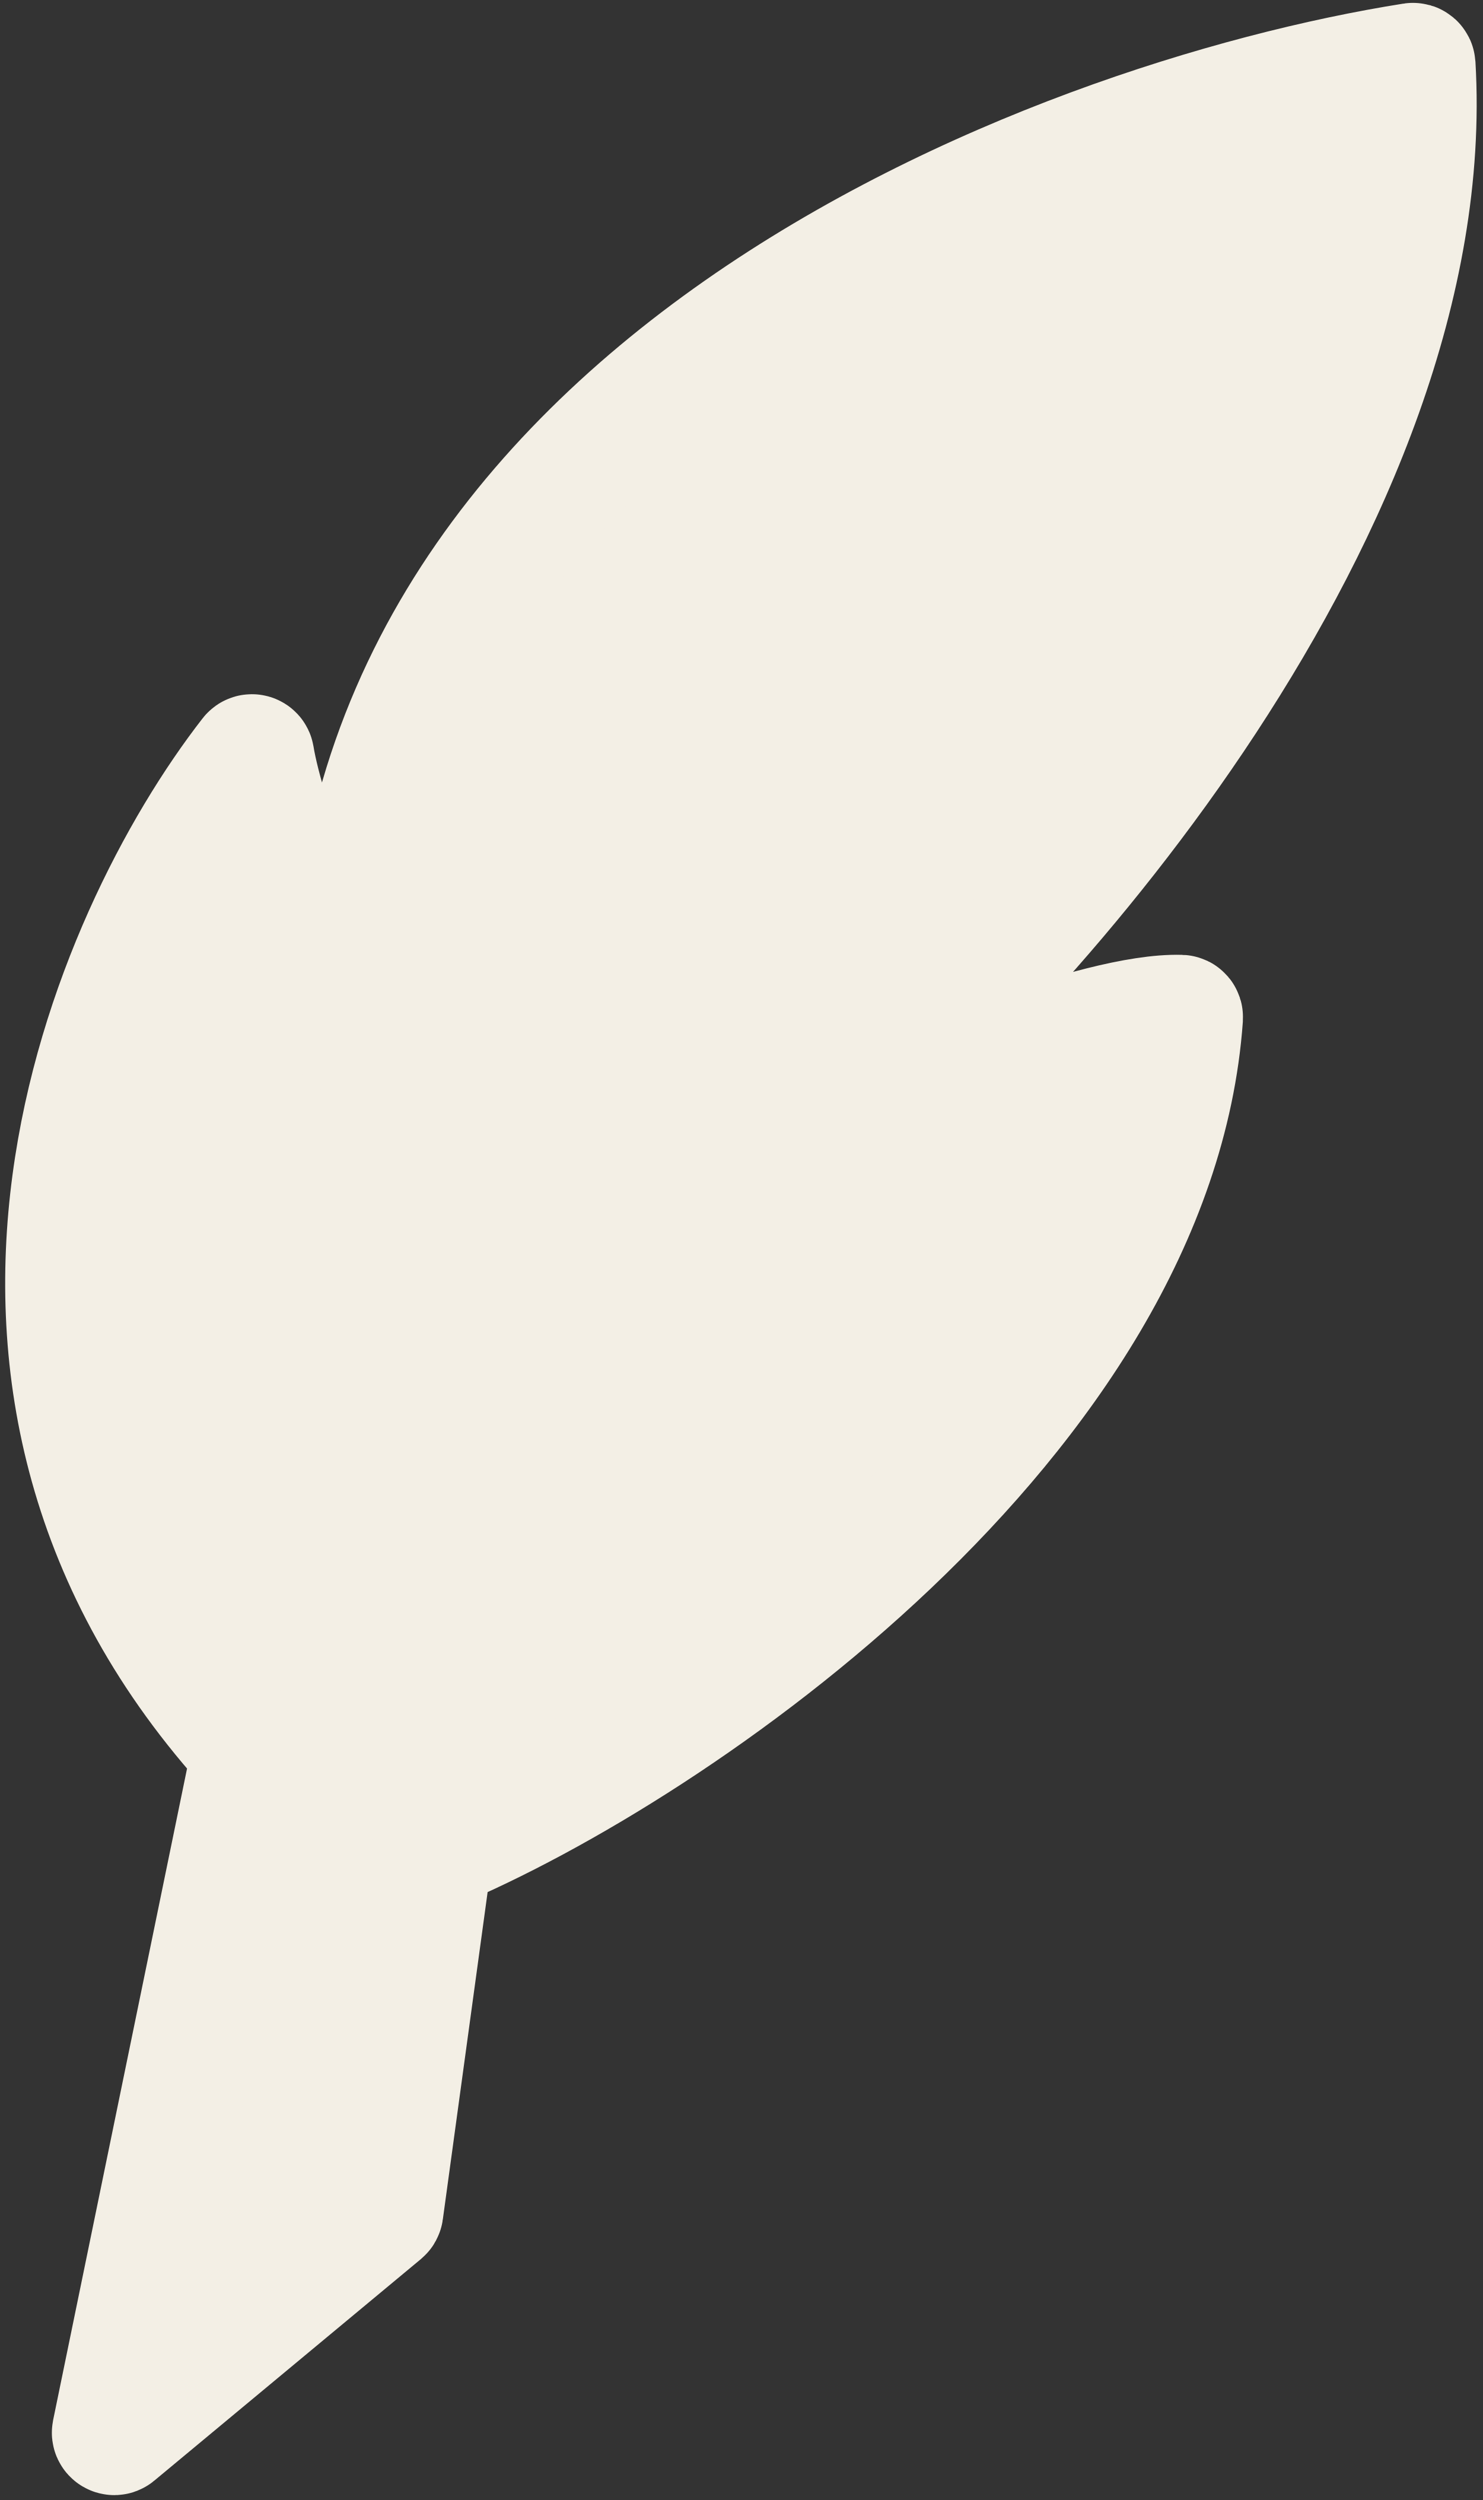 <svg width="210" height="354" viewBox="0 0 210 354" fill="none" xmlns="http://www.w3.org/2000/svg">
<rect x="0" y="0" width="210" height="354" fill="#333333" stroke="none"/>
<path d="M54.08 313.233L16.325 344.607C16.168 344.737 15.935 344.597 15.976 344.398L35.785 248.029C35.799 247.961 35.778 247.89 35.731 247.838C-11.815 195.91 15.583 132.595 35.505 107.004C35.621 106.854 35.851 106.919 35.882 107.107C37.347 116.111 45.172 136.361 49.373 146.511C49.465 146.733 49.797 146.637 49.79 146.397C47.285 55.926 148.635 17.168 200.074 9.036C200.2 9.016 200.308 9.11 200.315 9.237C203.934 70.945 145.373 136.914 116.775 159.881C116.567 160.048 116.827 160.438 117.066 160.319C128.094 154.815 155.497 143.475 167.189 143.824C167.31 143.827 167.396 143.932 167.387 144.053C163.348 200.416 96.128 247.302 61.266 261.898C61.195 261.927 61.149 261.99 61.139 262.066L54.155 313.097C54.148 313.15 54.121 313.199 54.08 313.233Z" fill="#F3EFE5" stroke="#F3EFE5" stroke-width="17.258"/>
</svg>
